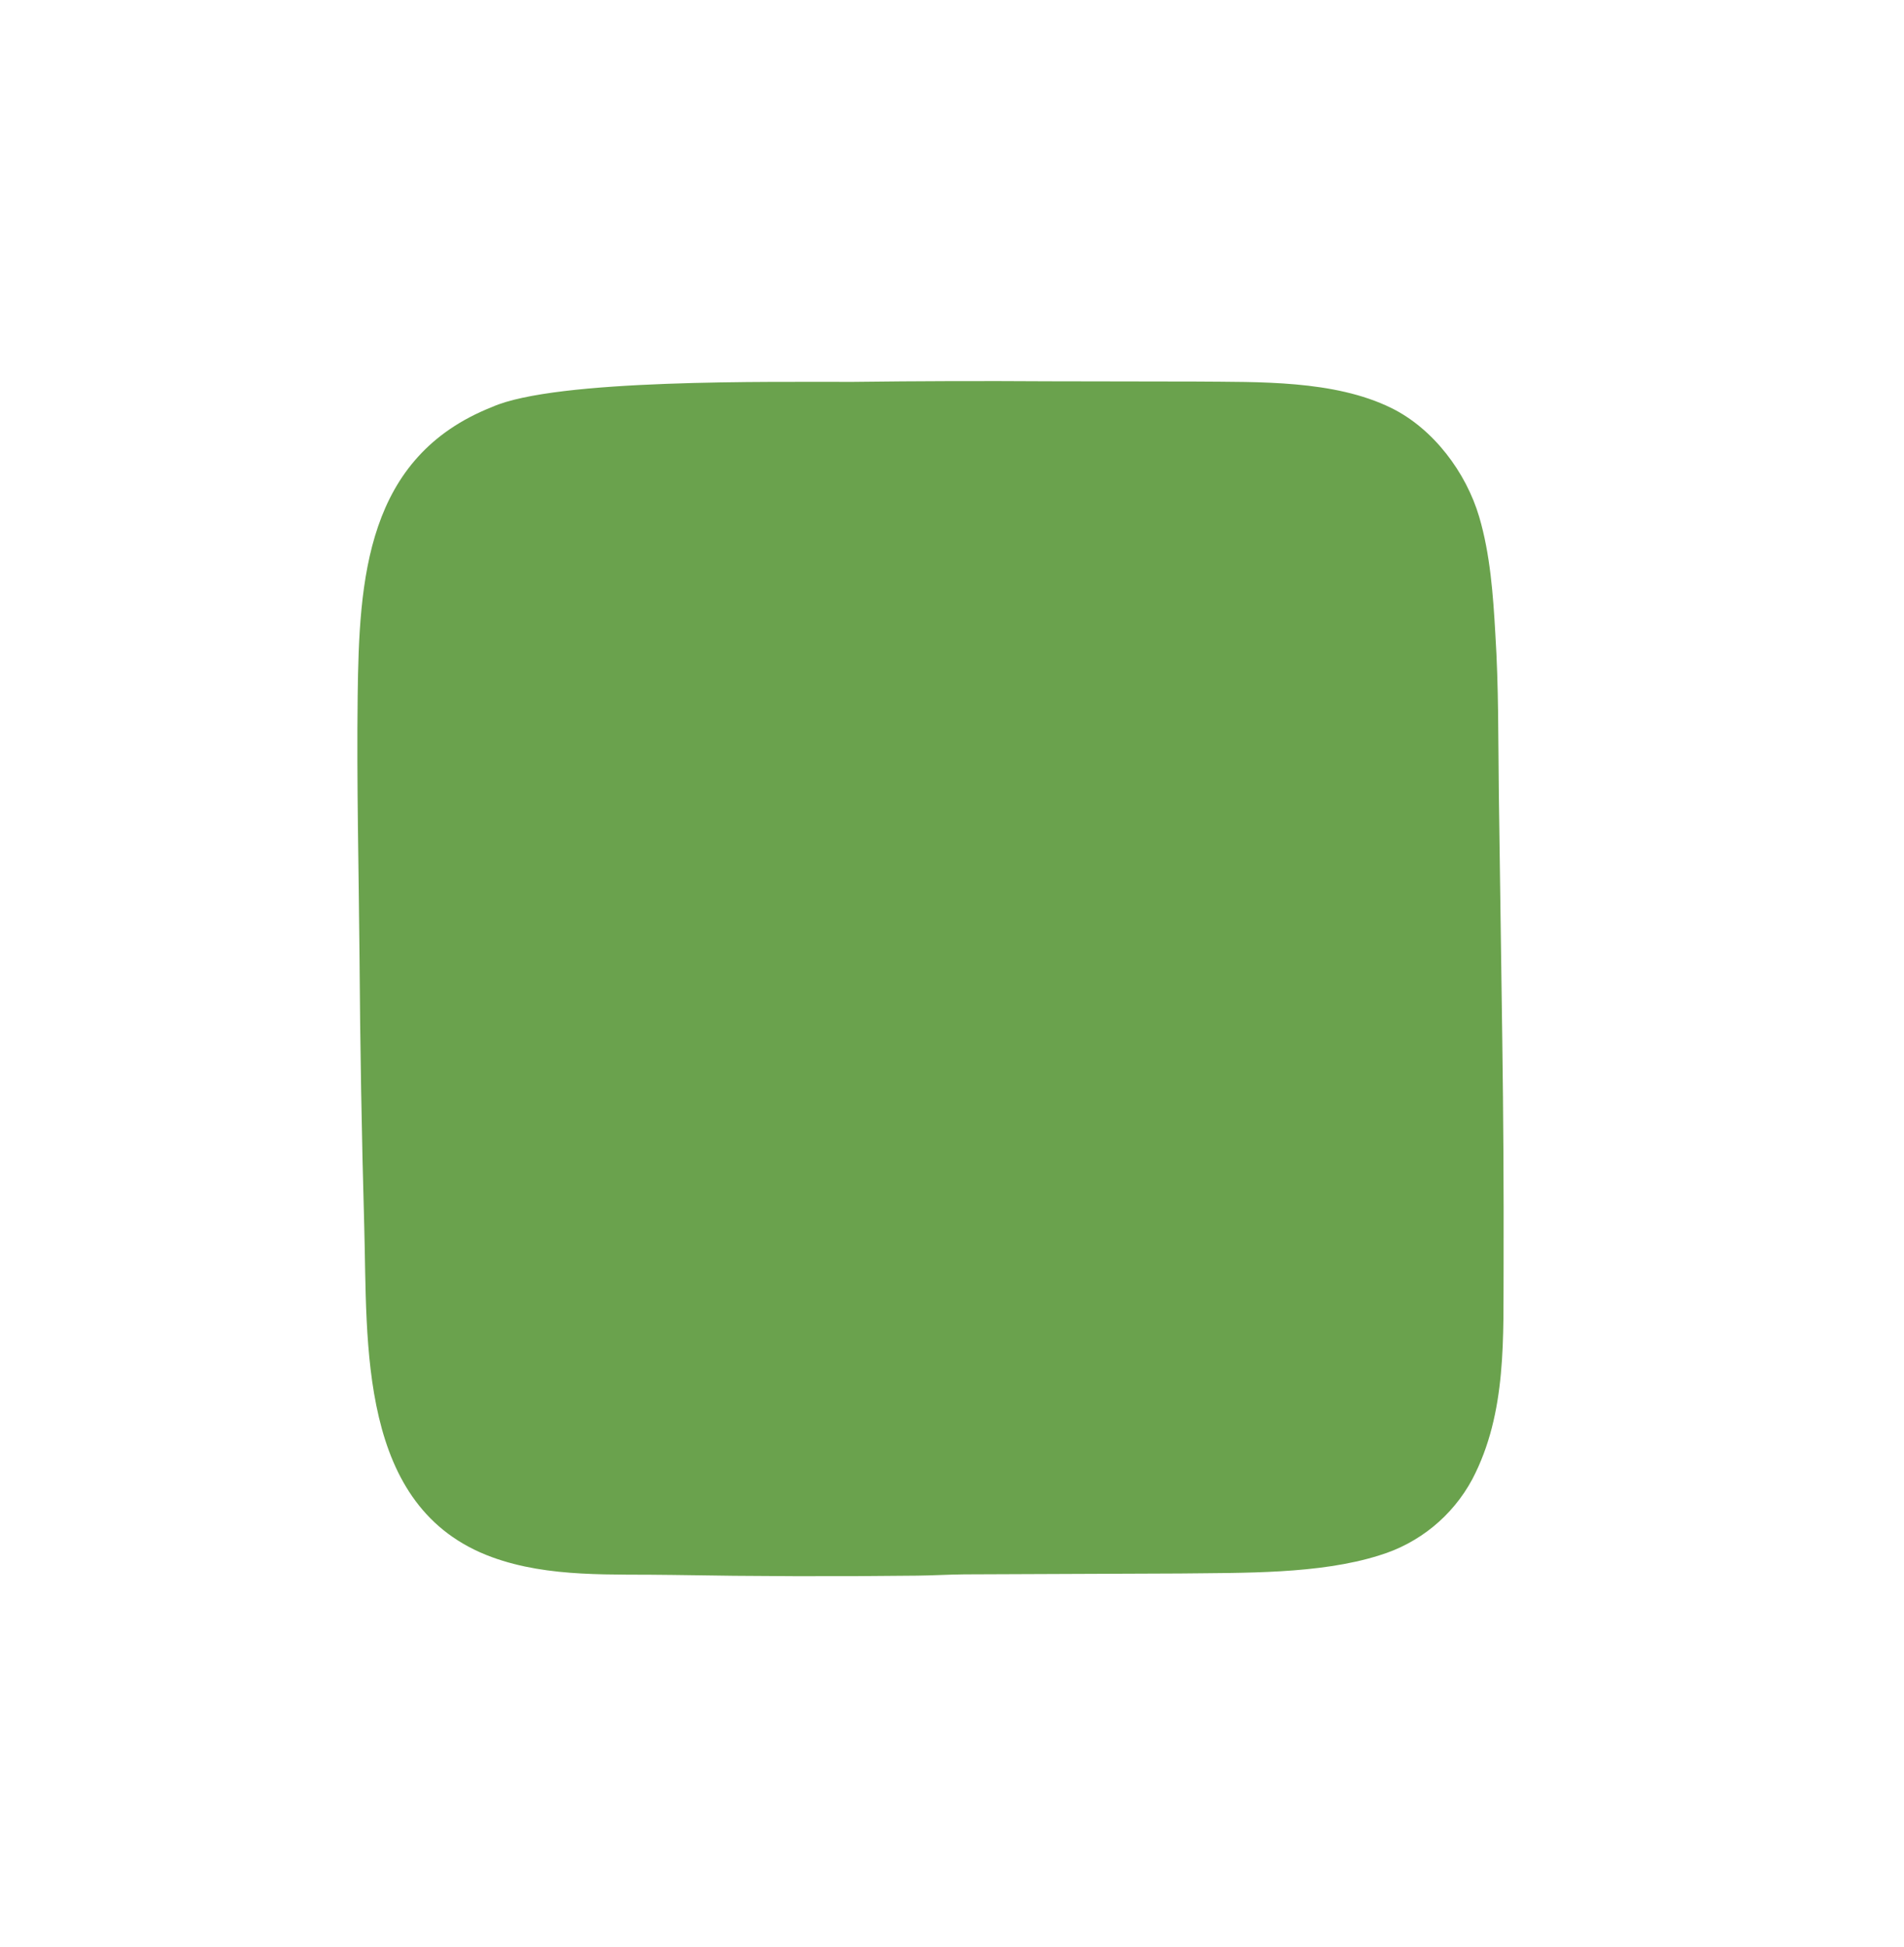 <?xml version="1.0" encoding="utf-8" ?><svg xmlns="http://www.w3.org/2000/svg" xmlns:xlink="http://www.w3.org/1999/xlink" width="1660" height="1697" viewBox="0 0 1660 1697"><clipPath id="cl_9"><path d="M9.15527e-05 384.086L1259.35 7.62939e-05L1659.77 1312.9L400.419 1696.99L9.15527e-05 384.086Z"/></clipPath><g clip-path="url(#cl_9)"><path fill="#6AA24D" transform="matrix(1.728 -0.527 0.527 1.728 -337.456 243.43)" d="M387.858 182.713C421.351 178.583 520.865 210.719 558.012 221.942C588.194 230.738 618.291 239.82 648.301 249.187L716.471 270.108C745.194 279.17 780.215 288.671 802.727 309.712C819.293 325.197 828.255 350.023 828.033 372.44C827.847 391.253 823.484 410.37 819.025 428.622C813.108 453.62 805.47 477.733 798.305 502.335L764.917 617.57C754.964 651.955 744.72 686.256 734.188 720.468C723.707 754.047 714.904 789.778 689.328 815.642C675.049 829.799 655.732 837.705 635.625 837.623C605.341 837.925 570.367 826.421 541.258 817.946L441.5 787.962C434.24 785.823 426.84 784.051 419.563 781.918C381.861 770.897 344.32 759.331 306.953 747.224C279.23 738.225 249.424 731.279 225.892 713.526C170.669 671.863 198.556 597.405 213.545 542.704C225.084 500.662 237.072 458.744 249.507 416.959C261.342 376.941 272.386 337.124 285.063 297.334C302.242 243.41 322.522 188.008 387.858 182.713Z"/></g></svg>
